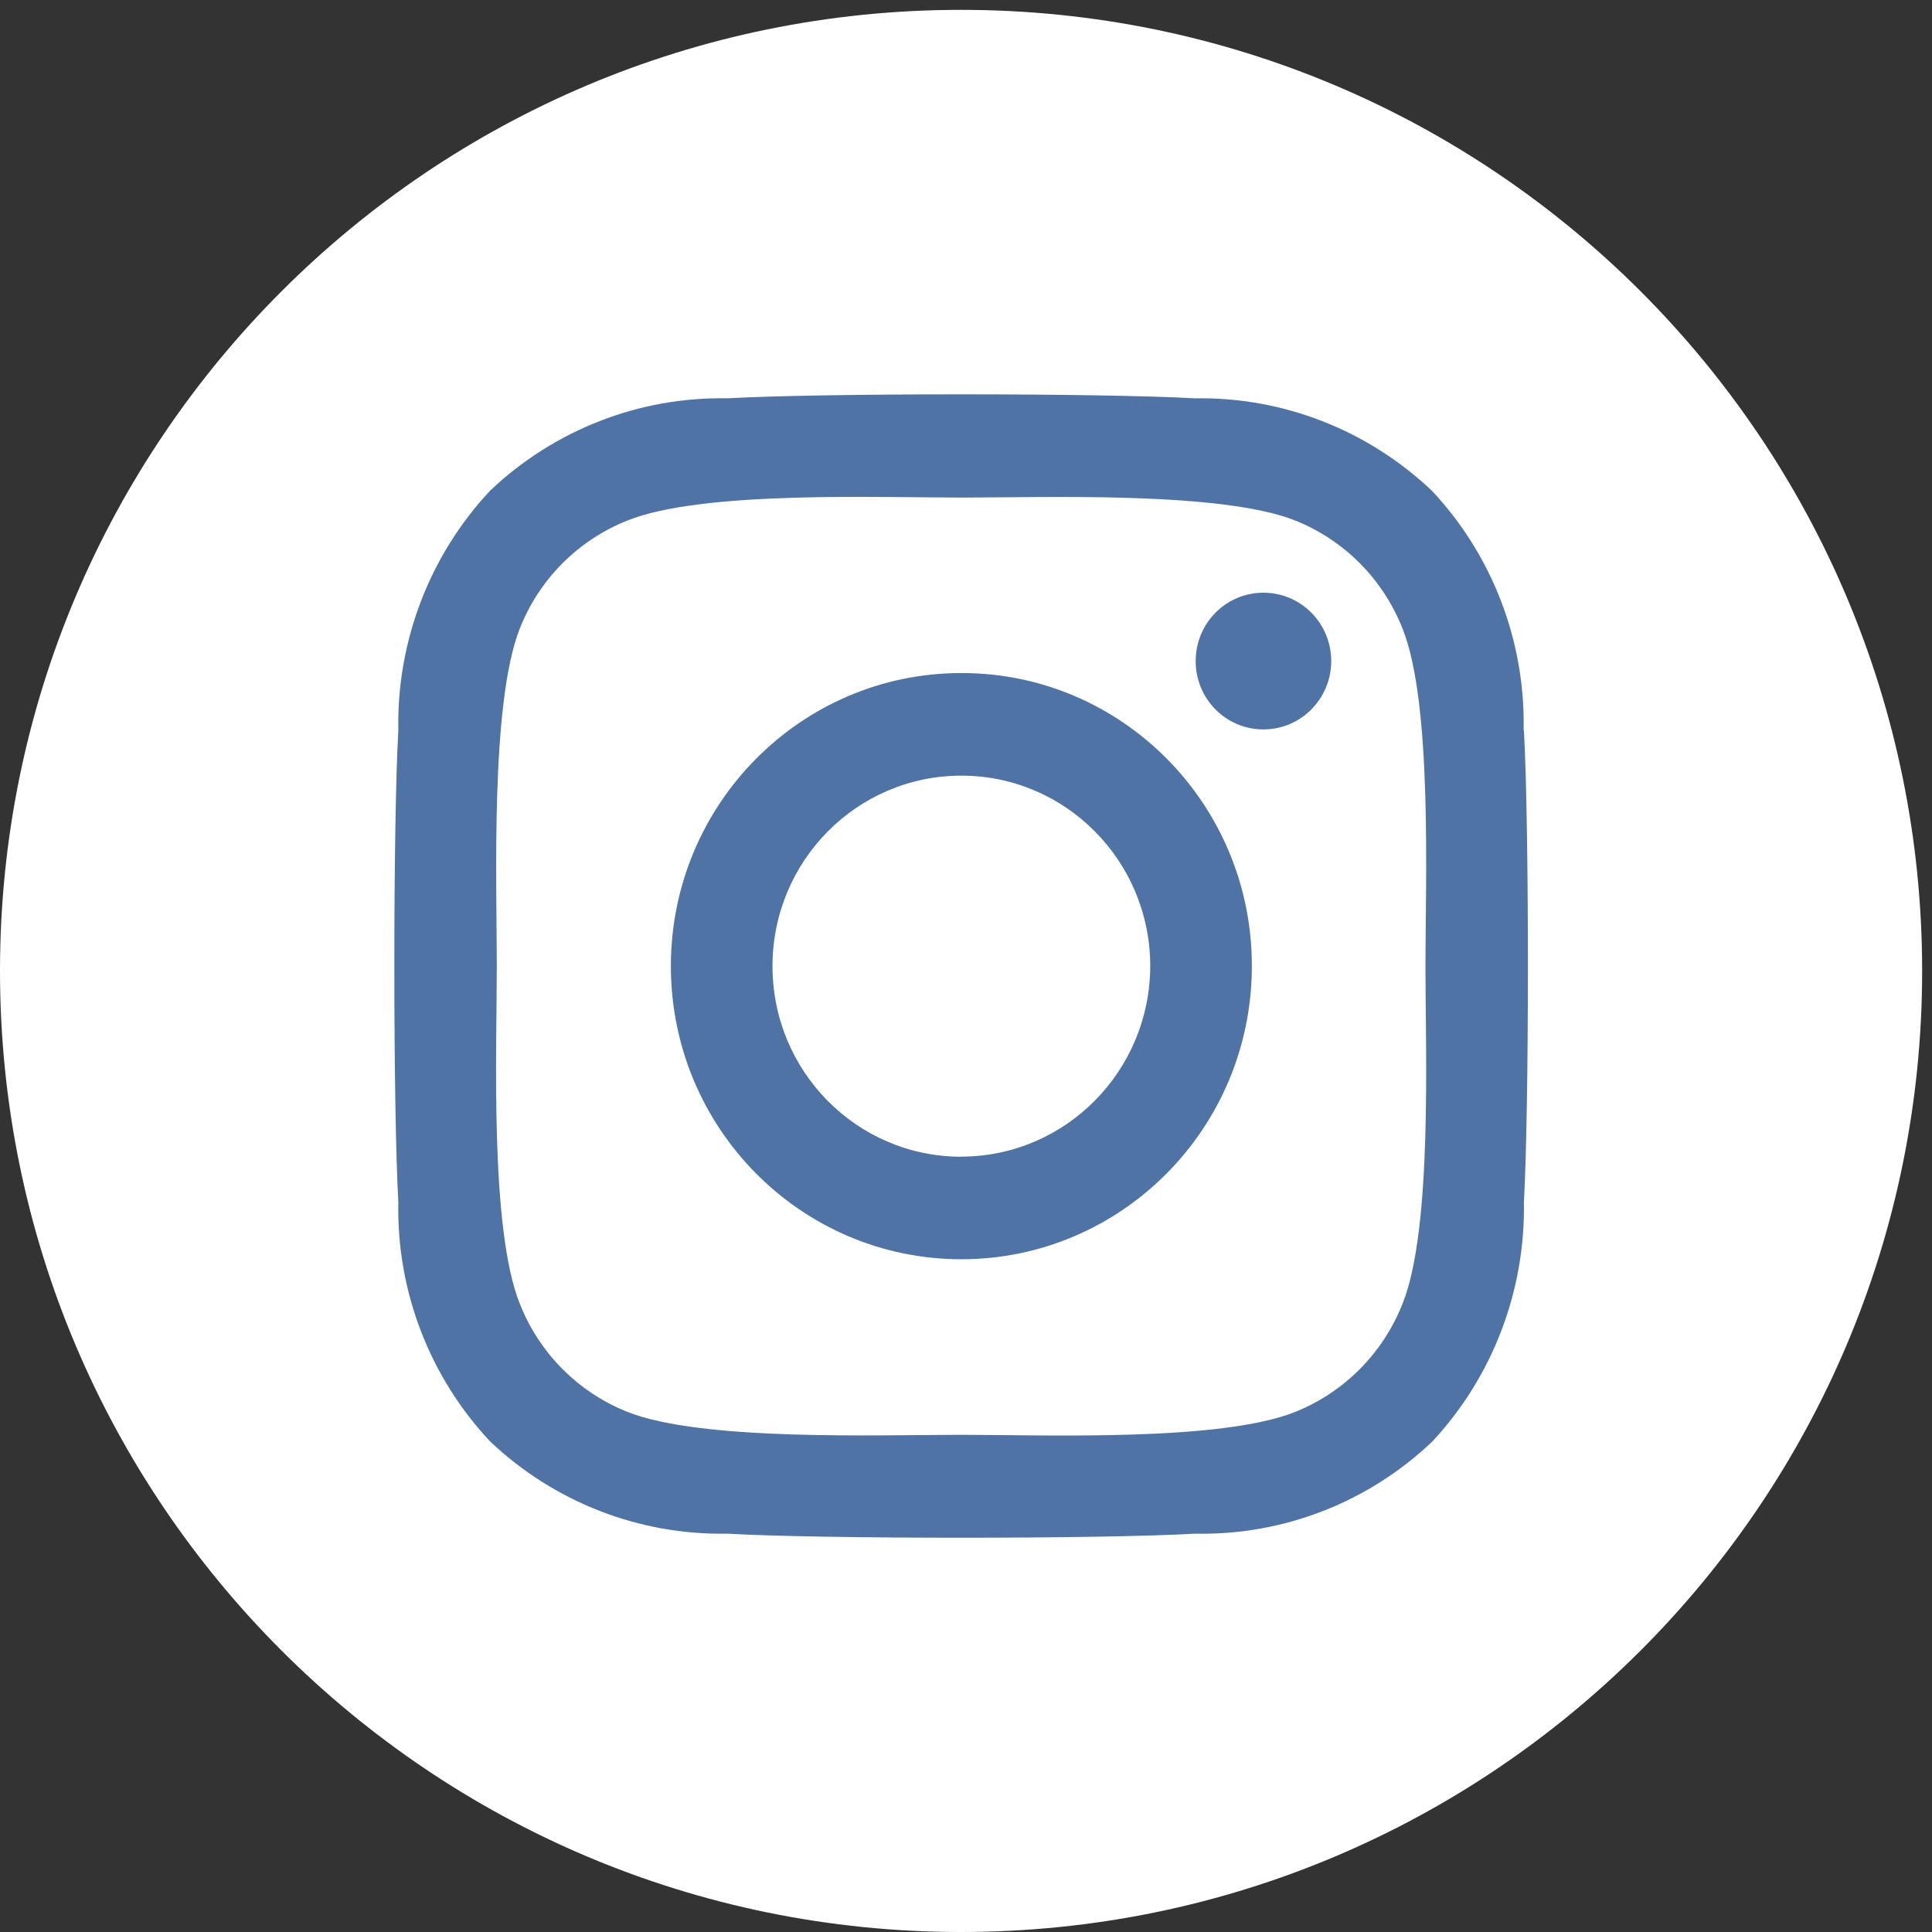 <svg width="196" height="196" xmlns="http://www.w3.org/2000/svg" xmlns:xlink="http://www.w3.org/1999/xlink" overflow="hidden"><rect width="100%" height="100%" fill="#333333" stroke="none"/><g transform="translate(-1543 -2343)"><path d="M1738 2441.5C1738 2495.35 1694.35 2539 1640.5 2539 1586.65 2539 1543 2495.35 1543 2441.5 1543 2387.65 1586.65 2344 1640.5 2344 1694.35 2344 1738 2387.65 1738 2441.5Z" fill="#FFFFFF" fill-rule="evenodd"/><path d="M1640.53 2411.28C1624.25 2411.28 1611.06 2424.59 1611.06 2441.01 1611.06 2457.43 1624.25 2470.75 1640.53 2470.75 1656.8 2470.75 1670 2457.43 1670 2441.01 1670.02 2424.62 1656.86 2411.3 1640.61 2411.28 1640.58 2411.28 1640.55 2411.28 1640.53 2411.28ZM1640.53 2460.35C1629.94 2460.35 1621.37 2451.7 1621.37 2441.02 1621.37 2430.34 1629.94 2421.69 1640.53 2421.69 1651.11 2421.69 1659.69 2430.34 1659.69 2441.02 1659.66 2451.68 1651.09 2460.32 1640.53 2460.34ZM1678.05 2410.07C1678.05 2413.9 1674.97 2417 1671.17 2417 1667.37 2417 1664.3 2413.9 1664.3 2410.07 1664.3 2406.23 1667.37 2403.13 1671.17 2403.13 1671.18 2403.13 1671.18 2403.13 1671.18 2403.13 1674.97 2403.13 1678.04 2406.22 1678.05 2410.04 1678.05 2410.05 1678.05 2410.06 1678.05 2410.07ZM1697.57 2417.1C1697.76 2408.09 1694.42 2399.36 1688.29 2392.81 1681.78 2386.62 1673.14 2383.25 1664.21 2383.41 1654.72 2382.87 1626.27 2382.87 1616.78 2383.41 1607.85 2383.24 1599.22 2386.61 1592.72 2392.78 1586.58 2399.34 1583.24 2408.06 1583.41 2417.08 1582.87 2426.65 1582.87 2455.36 1583.41 2464.93 1583.22 2473.95 1586.57 2482.68 1592.72 2489.23 1599.23 2495.4 1607.87 2498.76 1616.8 2498.59 1626.29 2499.14 1654.74 2499.14 1664.23 2498.59 1673.17 2498.78 1681.82 2495.42 1688.32 2489.23 1694.43 2482.66 1697.76 2473.94 1697.6 2464.93 1698.14 2455.36 1698.14 2426.68 1697.6 2417.1ZM1685.31 2475.2C1683.34 2480.24 1679.4 2484.23 1674.41 2486.23 1666.85 2489.28 1648.89 2488.56 1640.53 2488.56 1632.16 2488.56 1614.18 2489.23 1606.64 2486.23 1601.64 2484.24 1597.68 2480.25 1595.71 2475.2 1592.68 2467.57 1593.4 2449.45 1593.4 2441.01 1593.4 2432.58 1592.74 2414.44 1595.71 2406.82 1597.68 2401.78 1601.64 2397.8 1606.64 2395.81 1614.2 2392.76 1632.16 2393.48 1640.53 2393.48 1648.89 2393.48 1666.87 2392.81 1674.41 2395.81 1679.4 2397.81 1683.34 2401.79 1685.31 2406.83 1688.33 2414.46 1687.61 2432.58 1687.61 2441.02 1687.61 2449.46 1688.33 2467.6 1685.31 2475.2Z" fill="#5073A6" fill-rule="evenodd"/></g></svg>